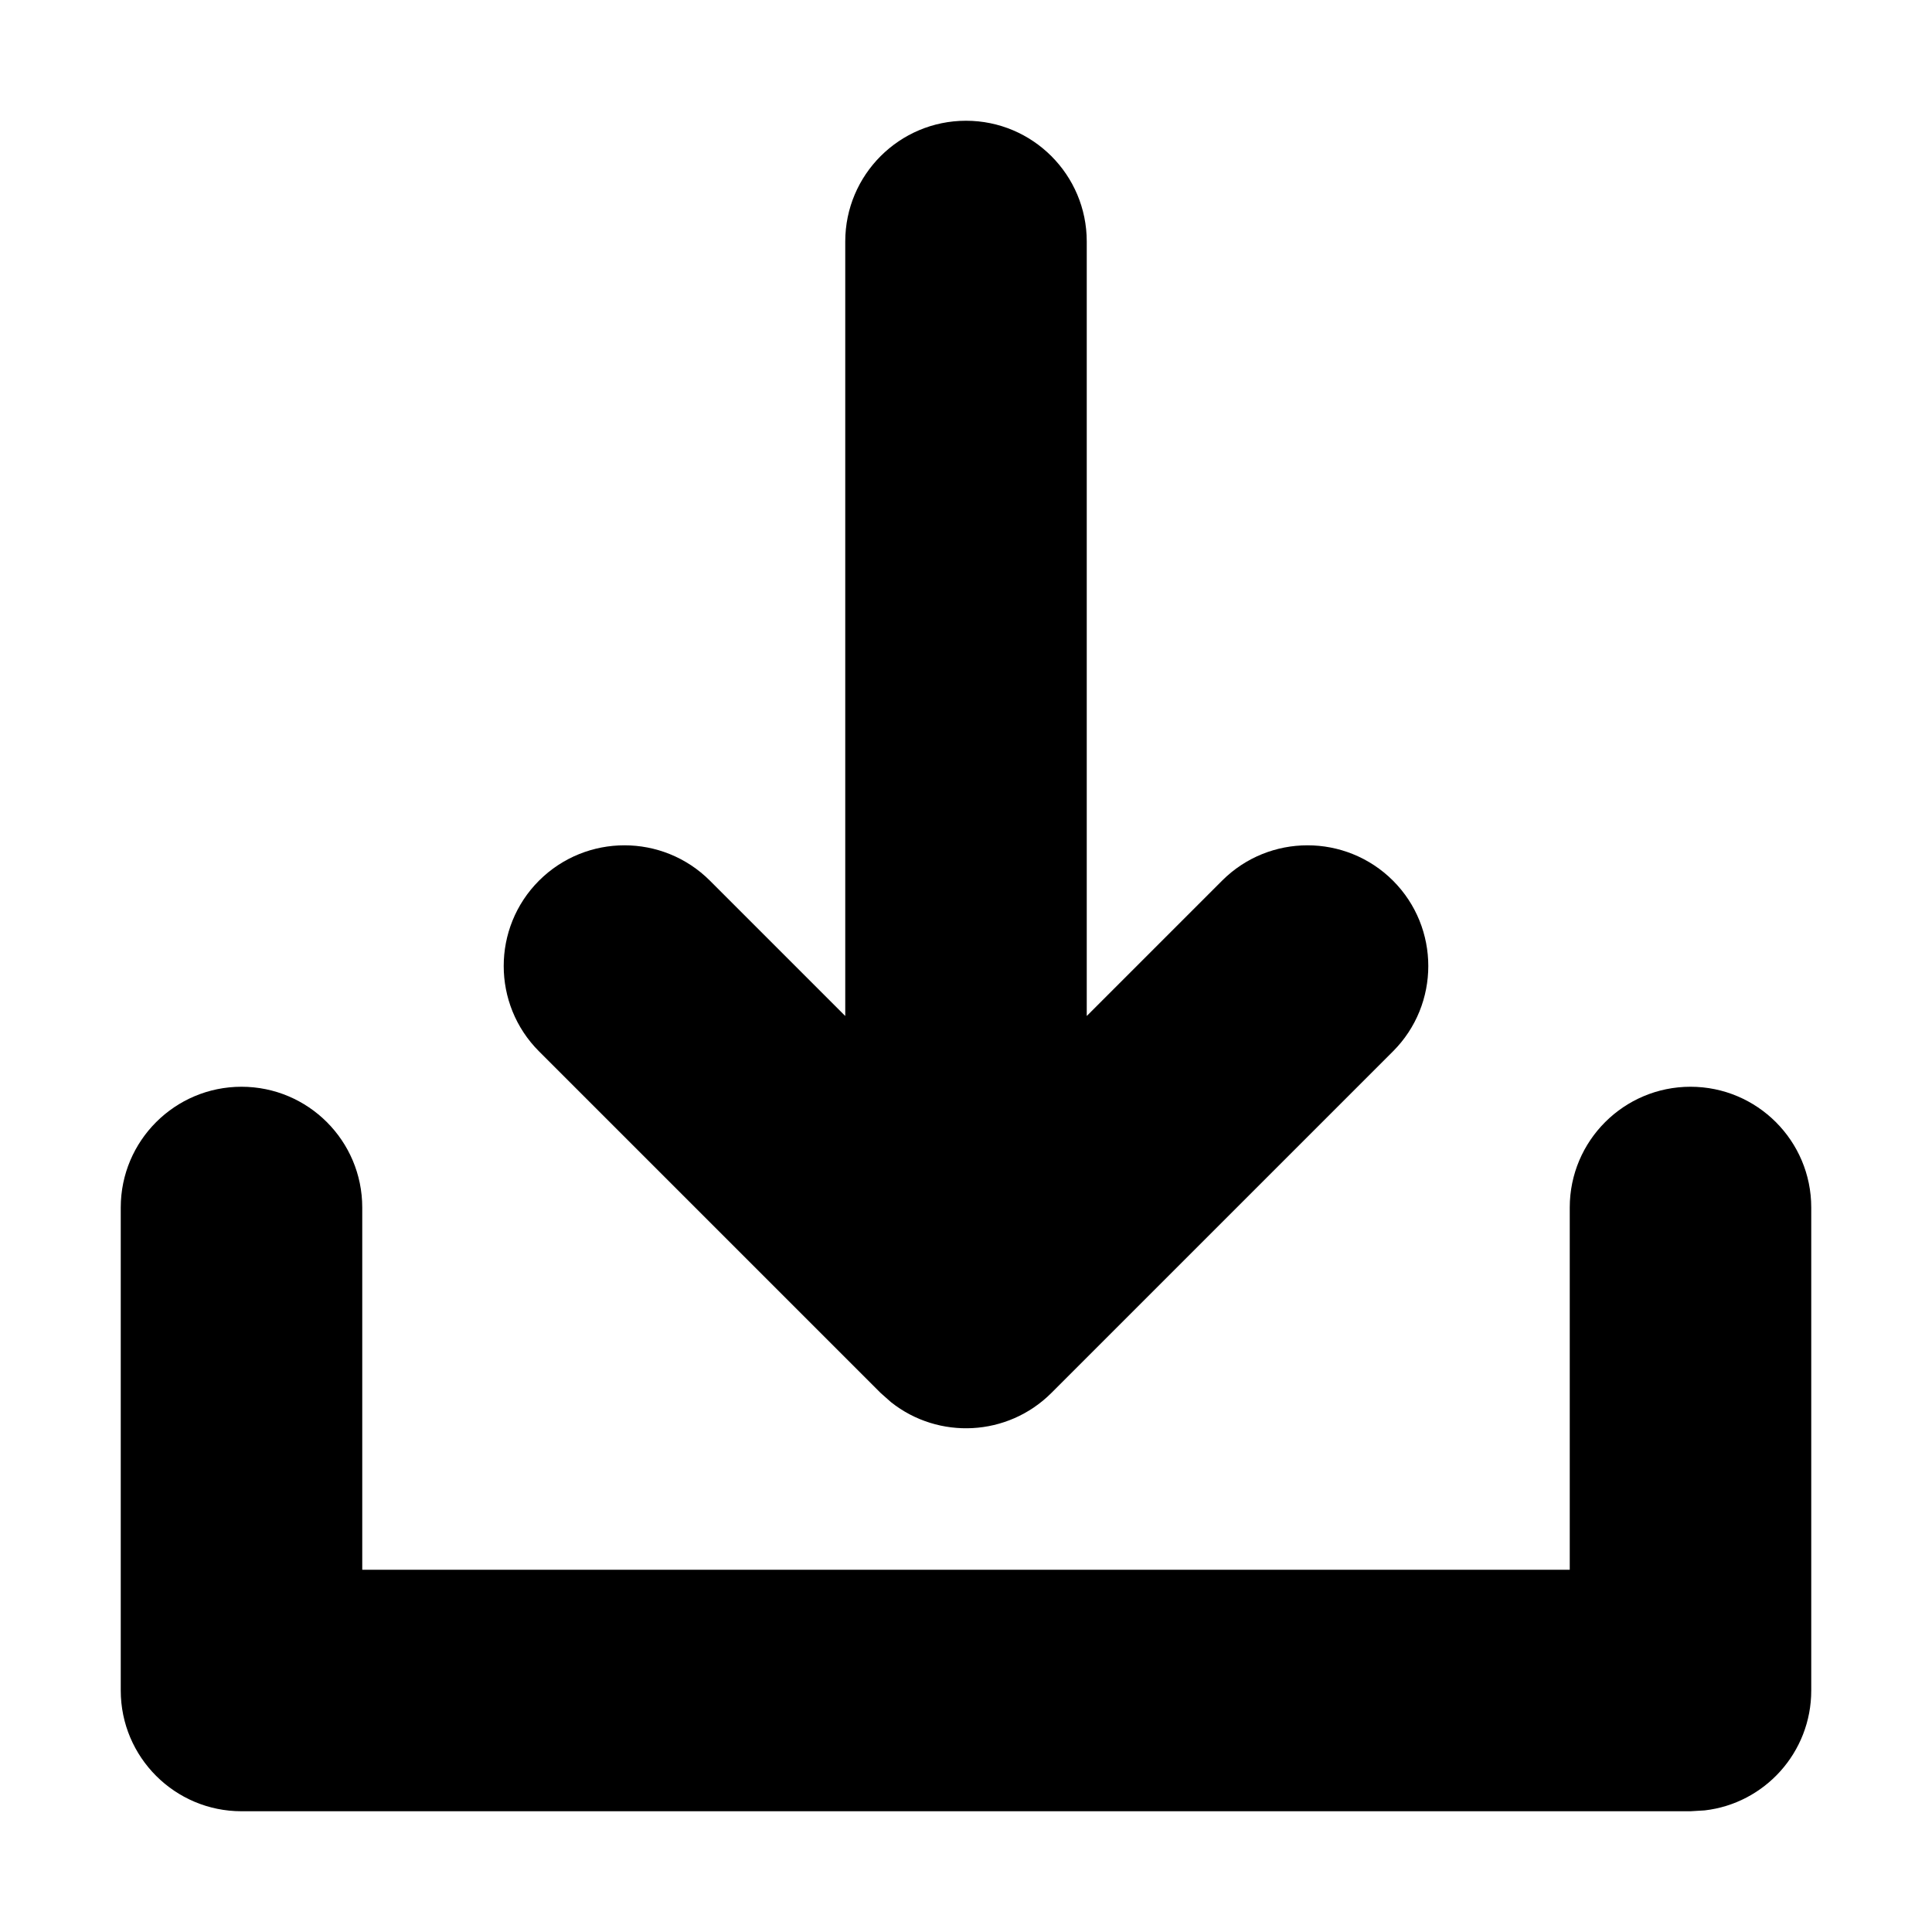 <svg xmlns="http://www.w3.org/2000/svg" width="16" height="16" viewBox="0 0 16 16">
    <g fill="none" fill-rule="evenodd">
        <g fill="#000">
            <path d="M14 9c.552 0 1 .448 1 1v4c0 .513-.386.936-.883.993L14 15H2c-.552 0-1-.448-1-1v-4c0-.552.448-1 1-1s1 .448 1 1v3h10v-3c0-.552.448-1 1-1zM8 1c.552 0 1 .448 1 1v6.414l1.121-1.121c.39-.39 1.024-.39 1.415 0 .39.39.39 1.024 0 1.414l-2.829 2.829c-.363.362-.934.388-1.327.077l-.087-.077-2.829-2.829c-.39-.39-.39-1.024 0-1.414.391-.39 1.024-.39 1.415 0L7 8.414V2c0-.552.448-1 1-1z"/>
        </g>
    </g>
</svg>
